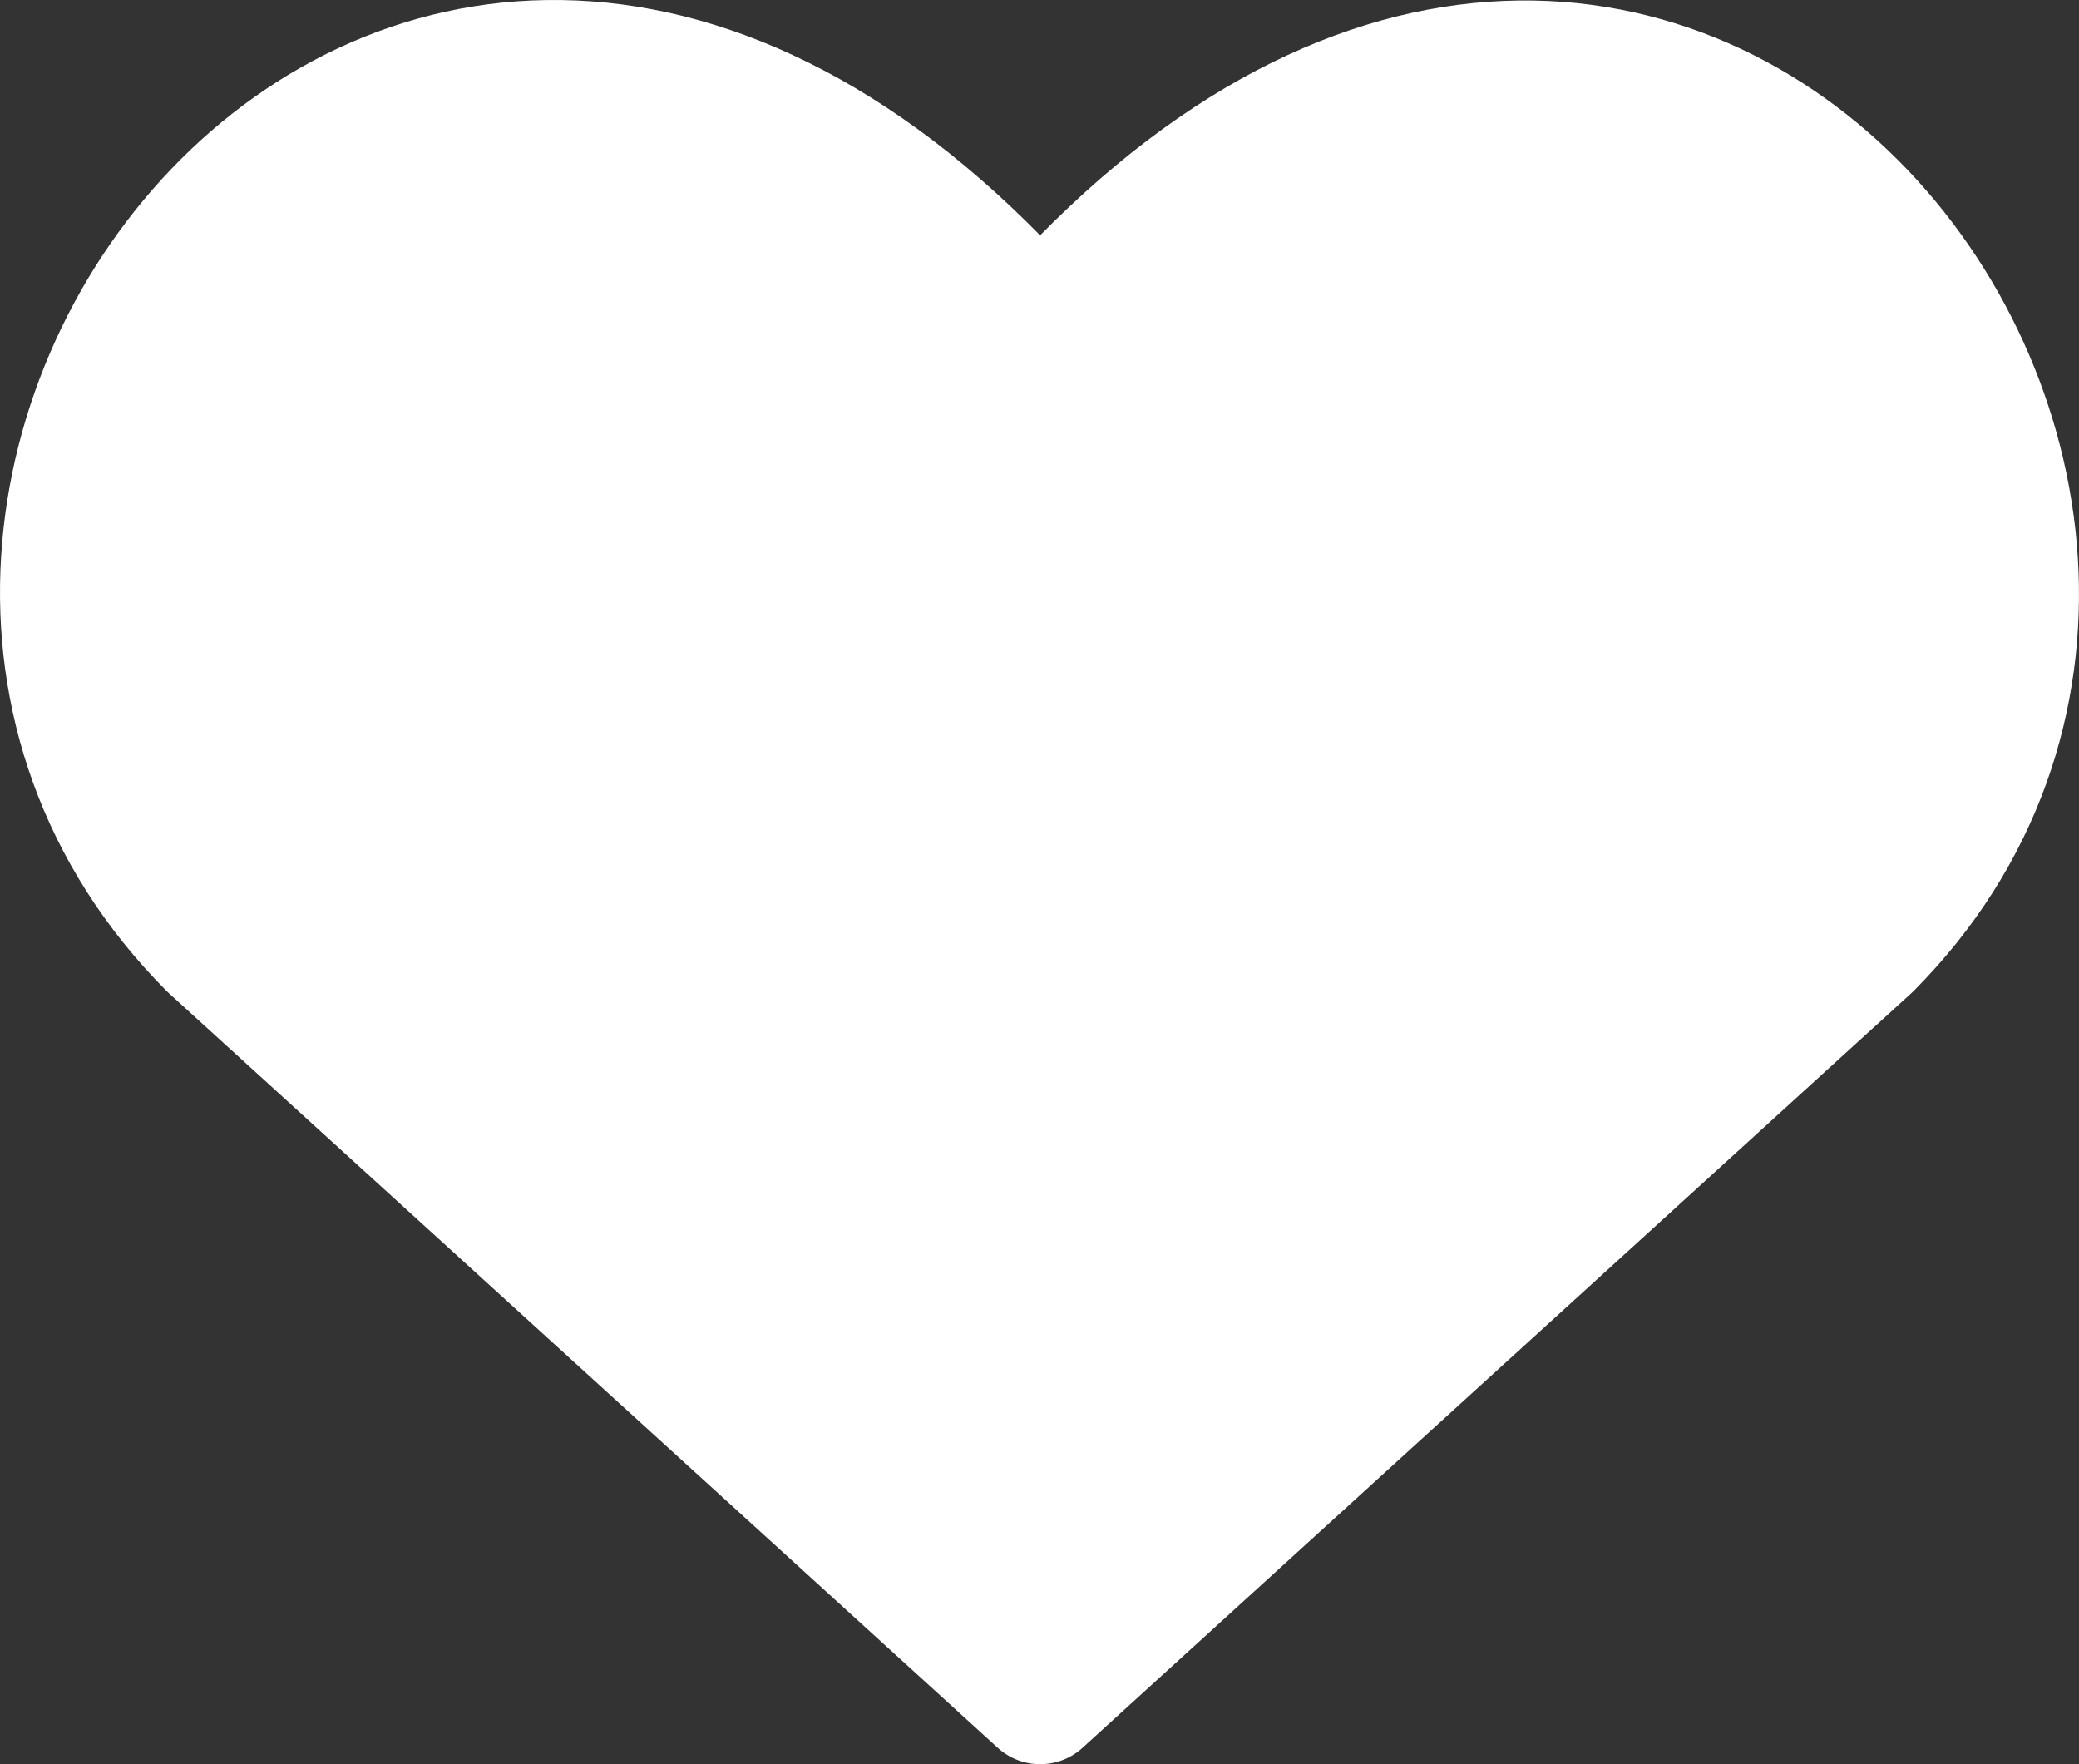 <?xml version="1.0" encoding="UTF-8"?> <svg xmlns="http://www.w3.org/2000/svg" width="33" height="28" viewBox="0 0 33 28" fill="none"><rect x="0" y="0" width="33" height="28" fill="#333333" stroke="none"/><path d="M16.51 27L3.354 15.024C-3.795 7.839 6.715 -5.958 16.51 5.204C26.305 -5.958 36.767 7.887 29.665 15.024L16.51 27Z" fill="white" stroke="white" stroke-width="2" stroke-linecap="round" stroke-linejoin="round"></path></svg> 